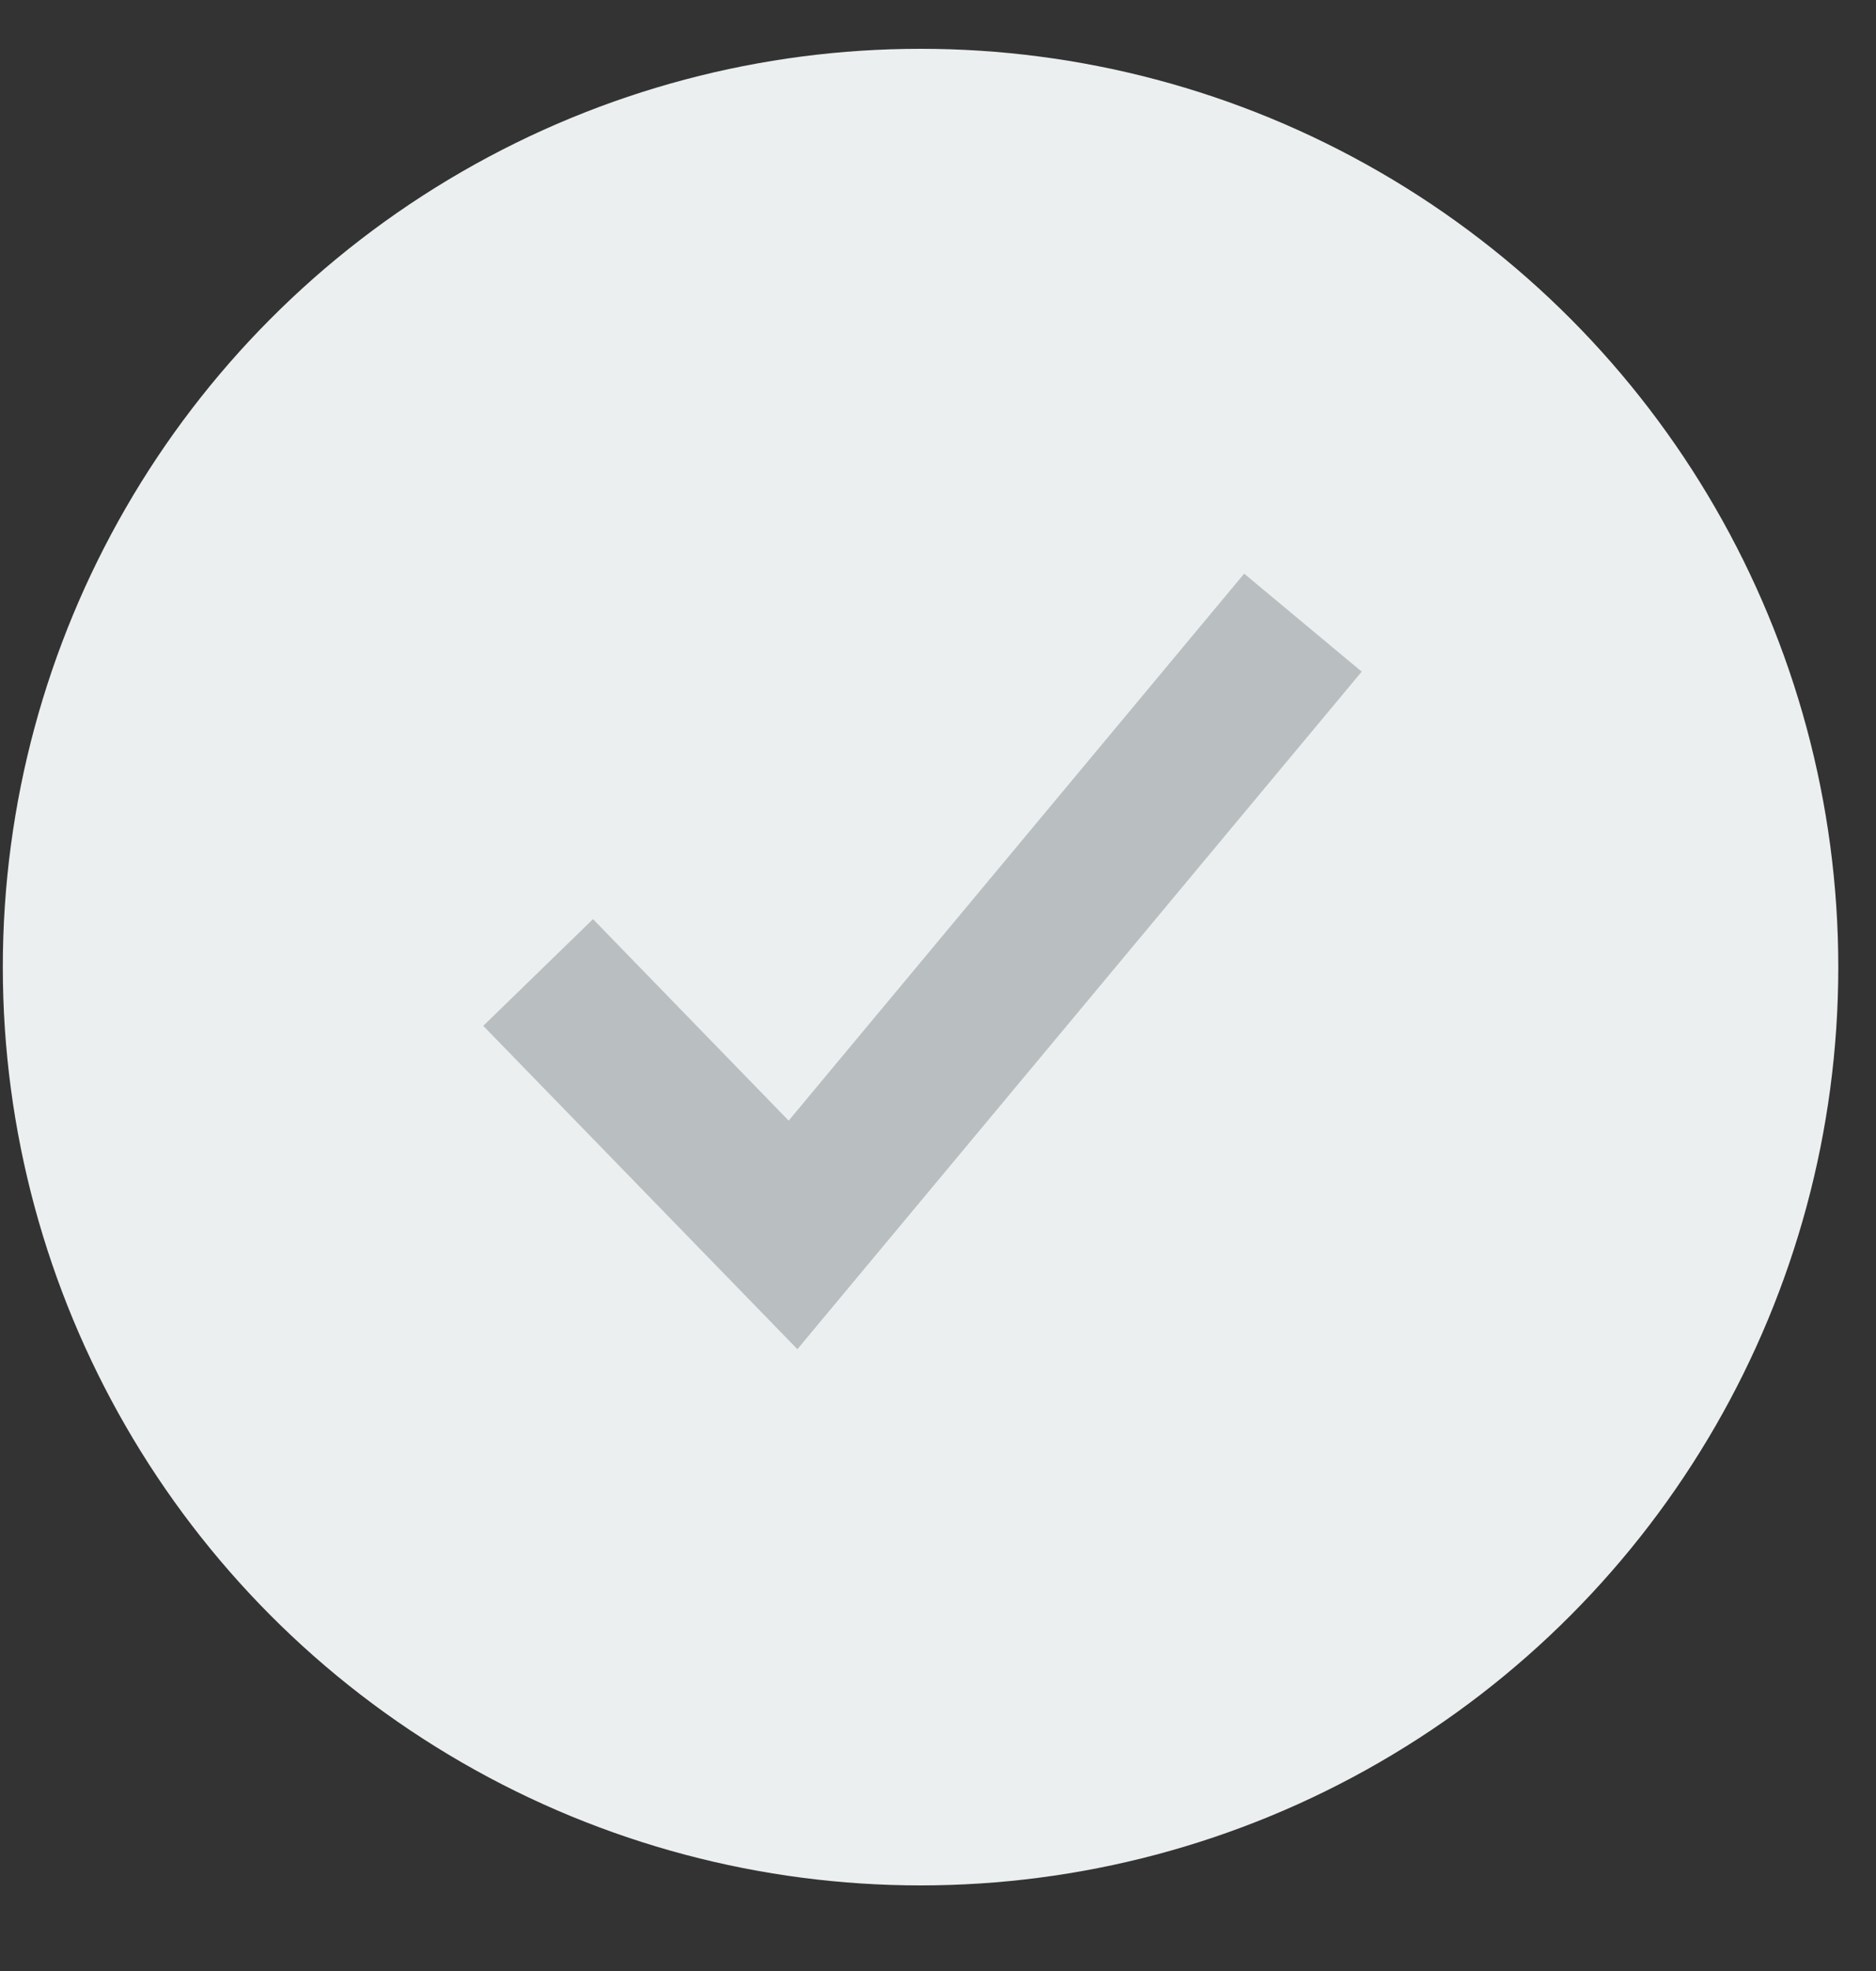 <svg width="20" height="21" viewBox="0 0 20 21" fill="none" xmlns="http://www.w3.org/2000/svg">
<rect x="0" y="0" width="20" height="21" fill="#333333" stroke="none"/>
<circle cx="9.814" cy="10.304" r="9.784" fill="#EBEFF0"/>
<g clip-path="url(#clip0_1440_1323)">
<path d="M14.517 7.156L8.501 14.375L5.152 10.93L6.322 9.793L8.408 11.94L13.264 6.112L14.517 7.156Z" fill="#B9BEC1"/>
</g>
<defs>
<clipPath id="clip0_1440_1323">
<rect width="9.784" height="9.784" fill="white" transform="translate(4.922 5.411)"/>
</clipPath>
</defs>
</svg>
